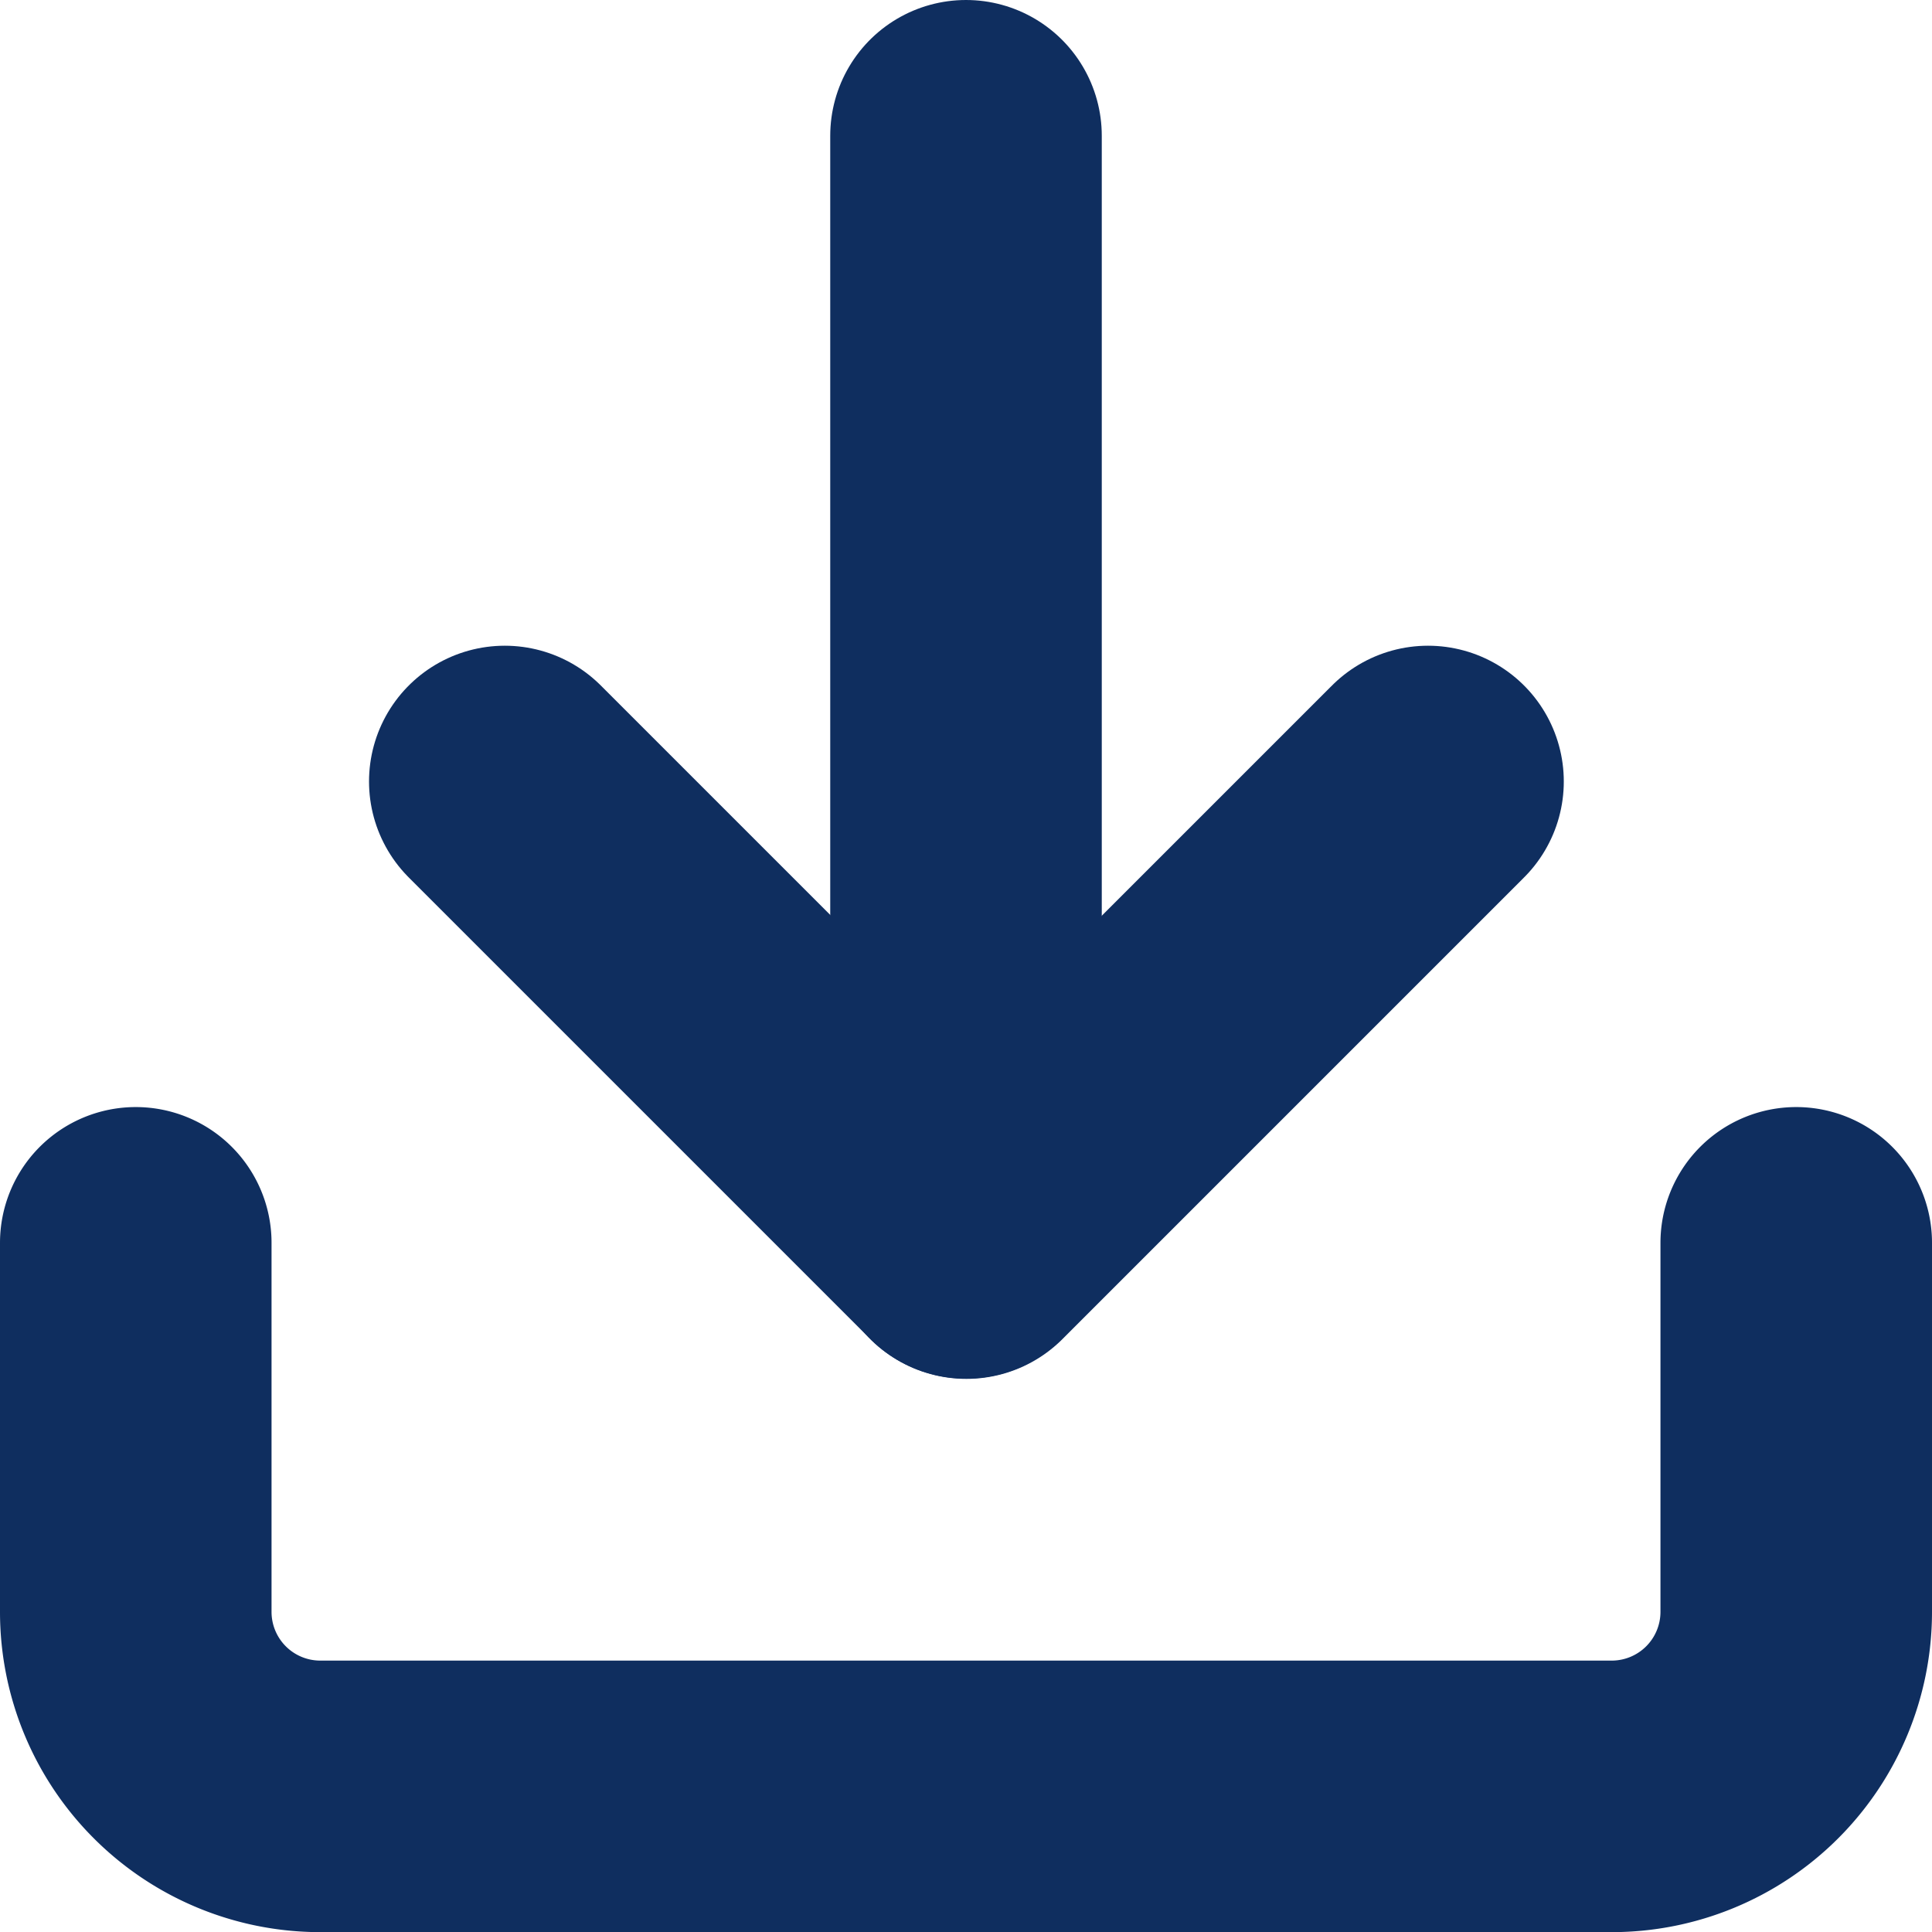 <svg xmlns="http://www.w3.org/2000/svg" width="14.23" height="14.23" viewBox="0 0 14.23 14.23">
  <g id="Group_1705" data-name="Group 1705" transform="translate(-175 -905.201)">
    <g id="Icon_feather-download" data-name="Icon feather-download" transform="translate(171.5 901.701)">
      <path id="Path_1200" data-name="Path 1200" d="M16.73,22.5v2.718a1.359,1.359,0,0,1-1.359,1.359H5.859A1.359,1.359,0,0,1,4.5,25.218V22.5" transform="translate(0 -9.846)" fill="none" stroke="#0f2e5f" stroke-linecap="round" stroke-linejoin="round" stroke-width="2"/>
      <path id="Path_1201" data-name="Path 1201" d="M10.5,15l3.4,3.4,3.4-3.4" transform="translate(-3.282 -5.744)" fill="none" stroke="#0f2e5f" stroke-linecap="round" stroke-linejoin="round" stroke-width="2"/>
      <path id="Path_1202" data-name="Path 1202" d="M18,12.654V4.5" transform="translate(-7.385)" fill="none" stroke="#0f2e5f" stroke-linecap="round" stroke-linejoin="round" stroke-width="2"/>
    </g>
  </g>
</svg>
